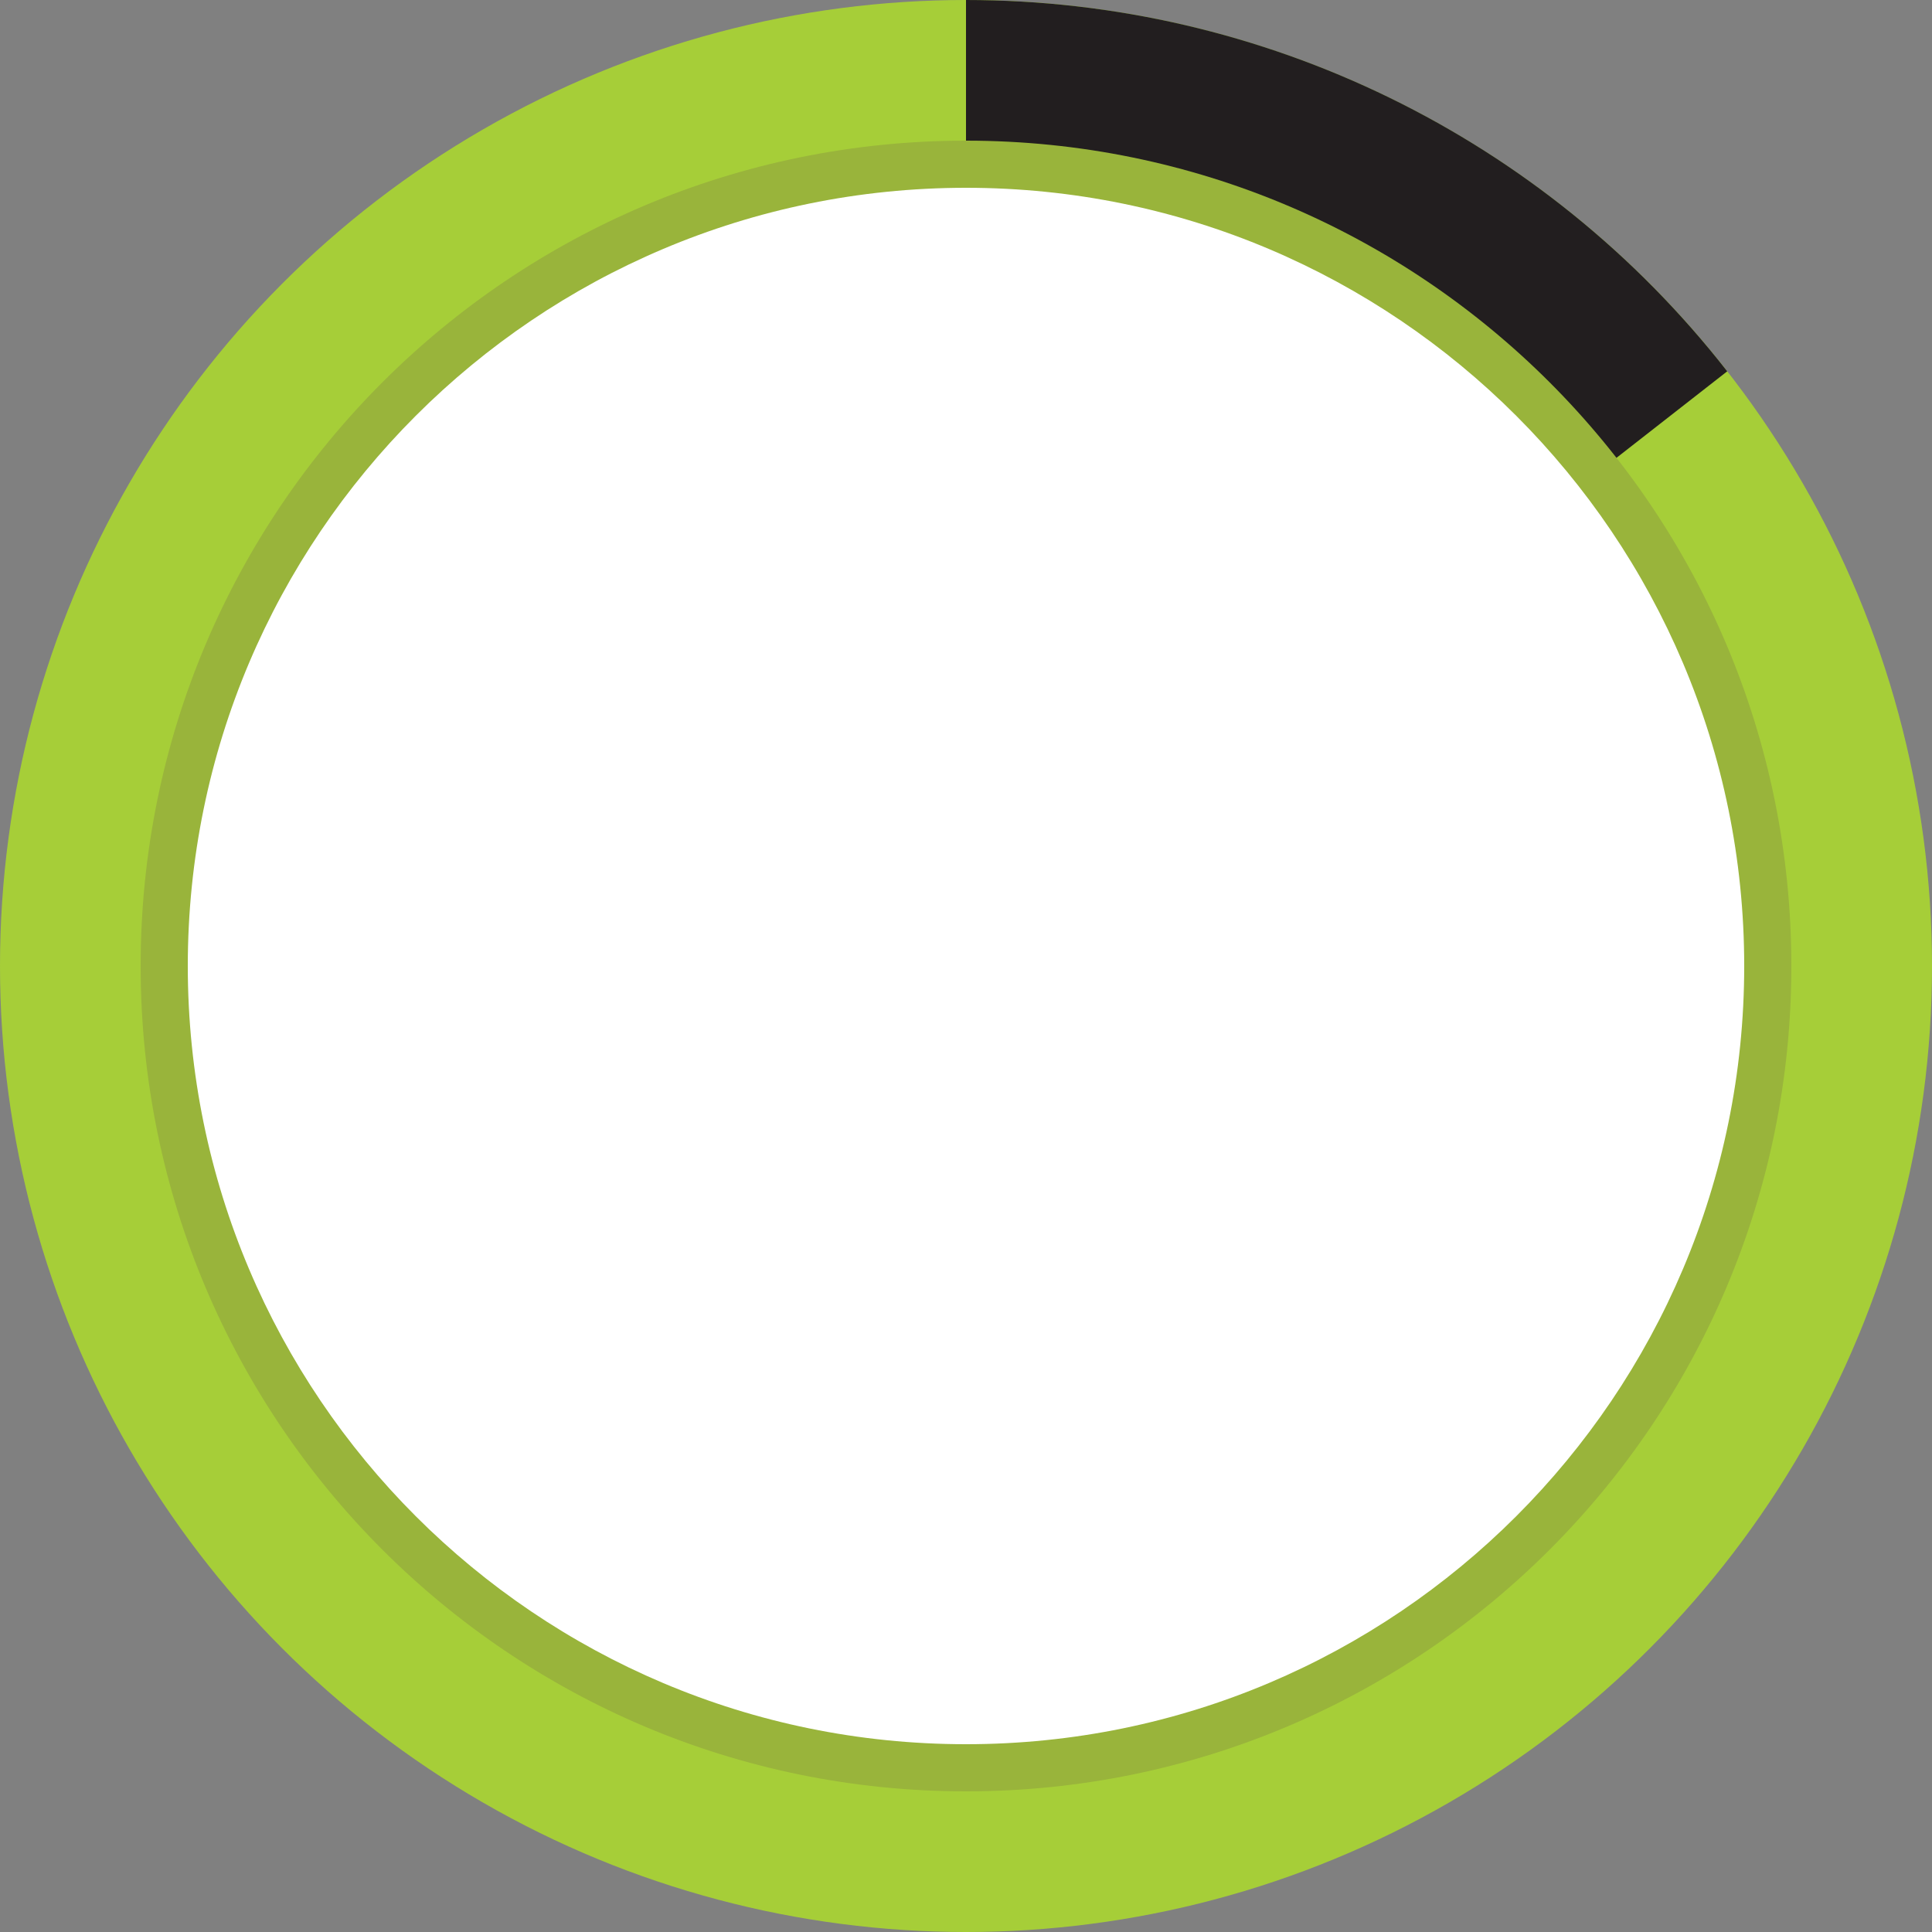 <?xml version="1.0" encoding="utf-8"?>
<!-- Generator: Adobe Illustrator 21.0.2, SVG Export Plug-In . SVG Version: 6.00 Build 0)  -->
<svg version="1.1" id="圖層_1" xmlns="http://www.w3.org/2000/svg" xmlns:xlink="http://www.w3.org/1999/xlink" x="0px" y="0px"
	 viewBox="0 0 500 500" style="enable-background:new 0 0 500 500;" xml:space="preserve">
<rect x="0" y="0" width="500" height="500" fill="#808080" stroke="none"/>
<style type="text/css">
	.st0{fill:#A6CE38;}
	.st1{fill:#221E1F;}
	.st2{fill:#99B43B;}
	.st3{fill:#FFFFFF;}
</style>
<title>round-1</title>
<g id="圖層_2">
	<g id="圖層_1-2">
		<circle class="st0" cx="250" cy="250" r="250"/>
		<path class="st1" d="M250,250L447,96.1C399.6,35.4,327,0,250,0V250z"/>
		<path class="st2" d="M250,463.6c118,0,213.6-95.6,213.6-213.6S368,36.4,250,36.4S36.4,132,36.4,250S132,463.6,250,463.6z"/>
		<path class="st3" d="M250,451.4c111.2,0,201.4-90.2,201.4-201.4S361.2,48.6,250,48.6S48.6,138.8,48.6,250S138.8,451.4,250,451.4"
			/>
	</g>
</g>
</svg>

